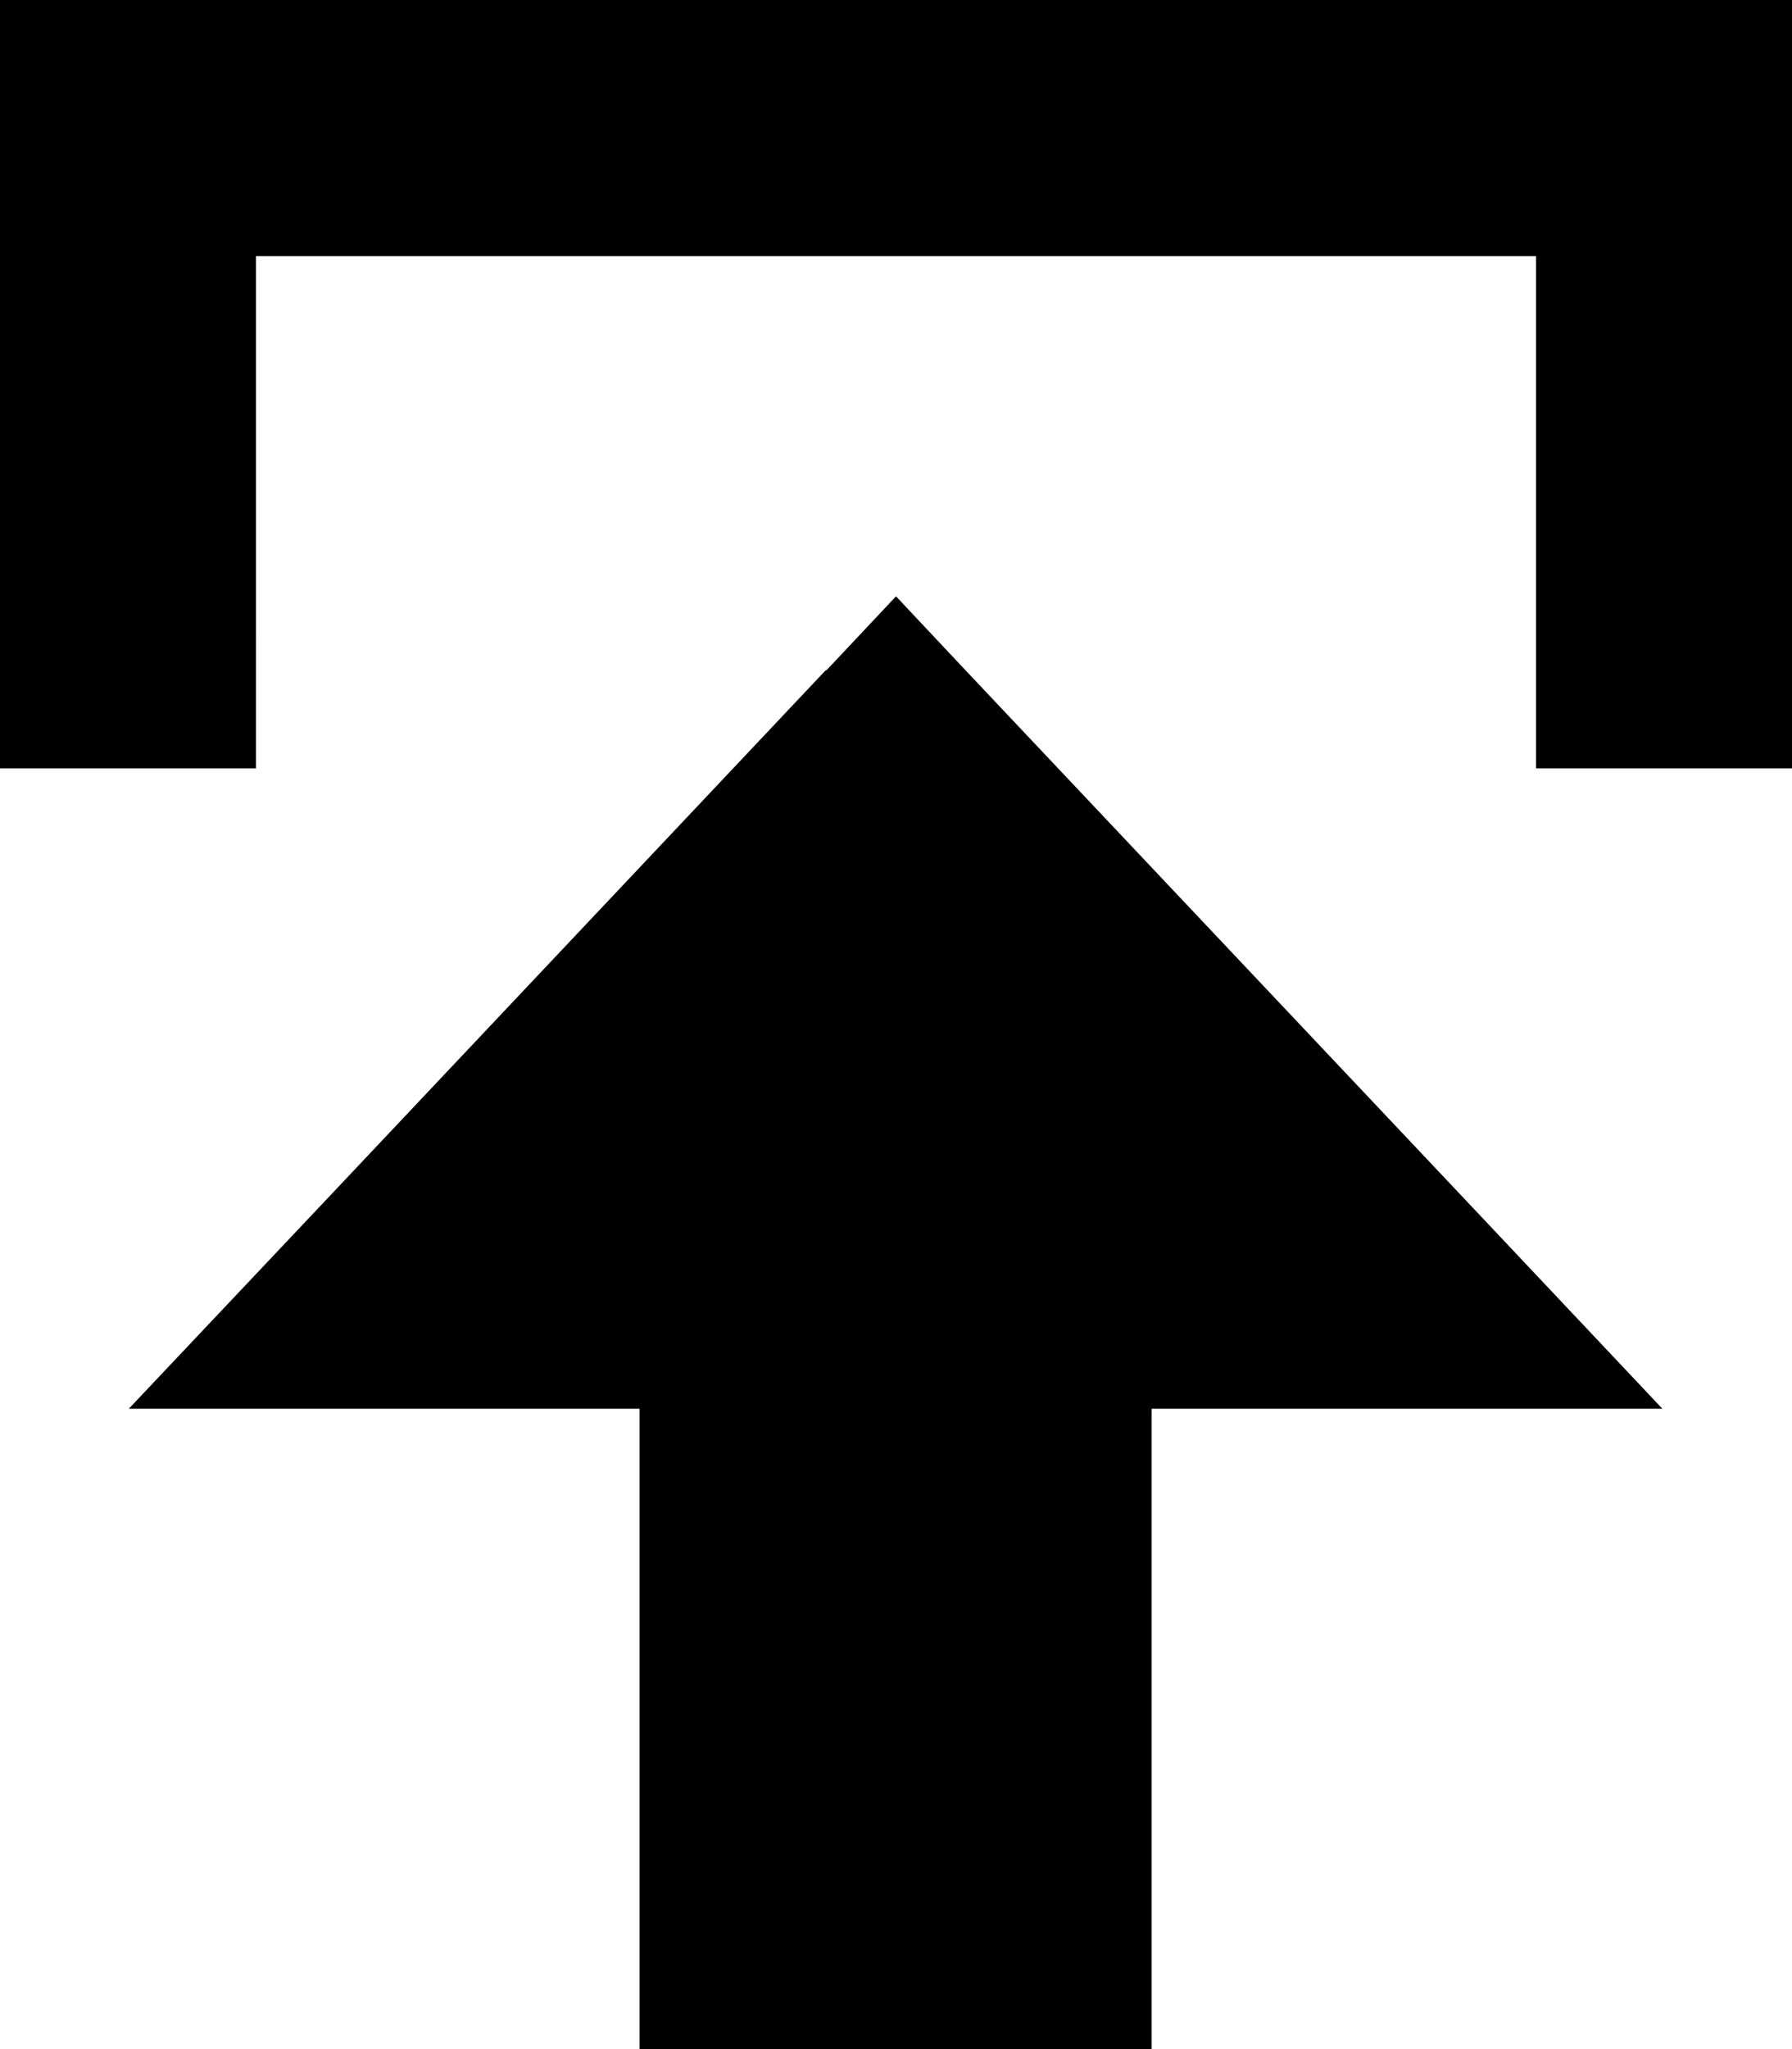 <svg xmlns="http://www.w3.org/2000/svg" viewBox="0 0 448 512"><!--! Font Awesome Pro 7.0.0 by @fontawesome - https://fontawesome.com License - https://fontawesome.com/license (Commercial License) Copyright 2025 Fonticons, Inc. --><path fill="currentColor" d="M206.6 167.5L224 149 241.4 167.5c107 113.3 165 174.7 174.2 184.5l-127.7 0 0 160-128 0 0-160-127.7 0c9.2-9.7 67.3-71.2 174.2-184.5zM64 160l0 32-64 0 0-192 448 0 0 192-64 0 0-128-320 0 0 96z"/></svg>